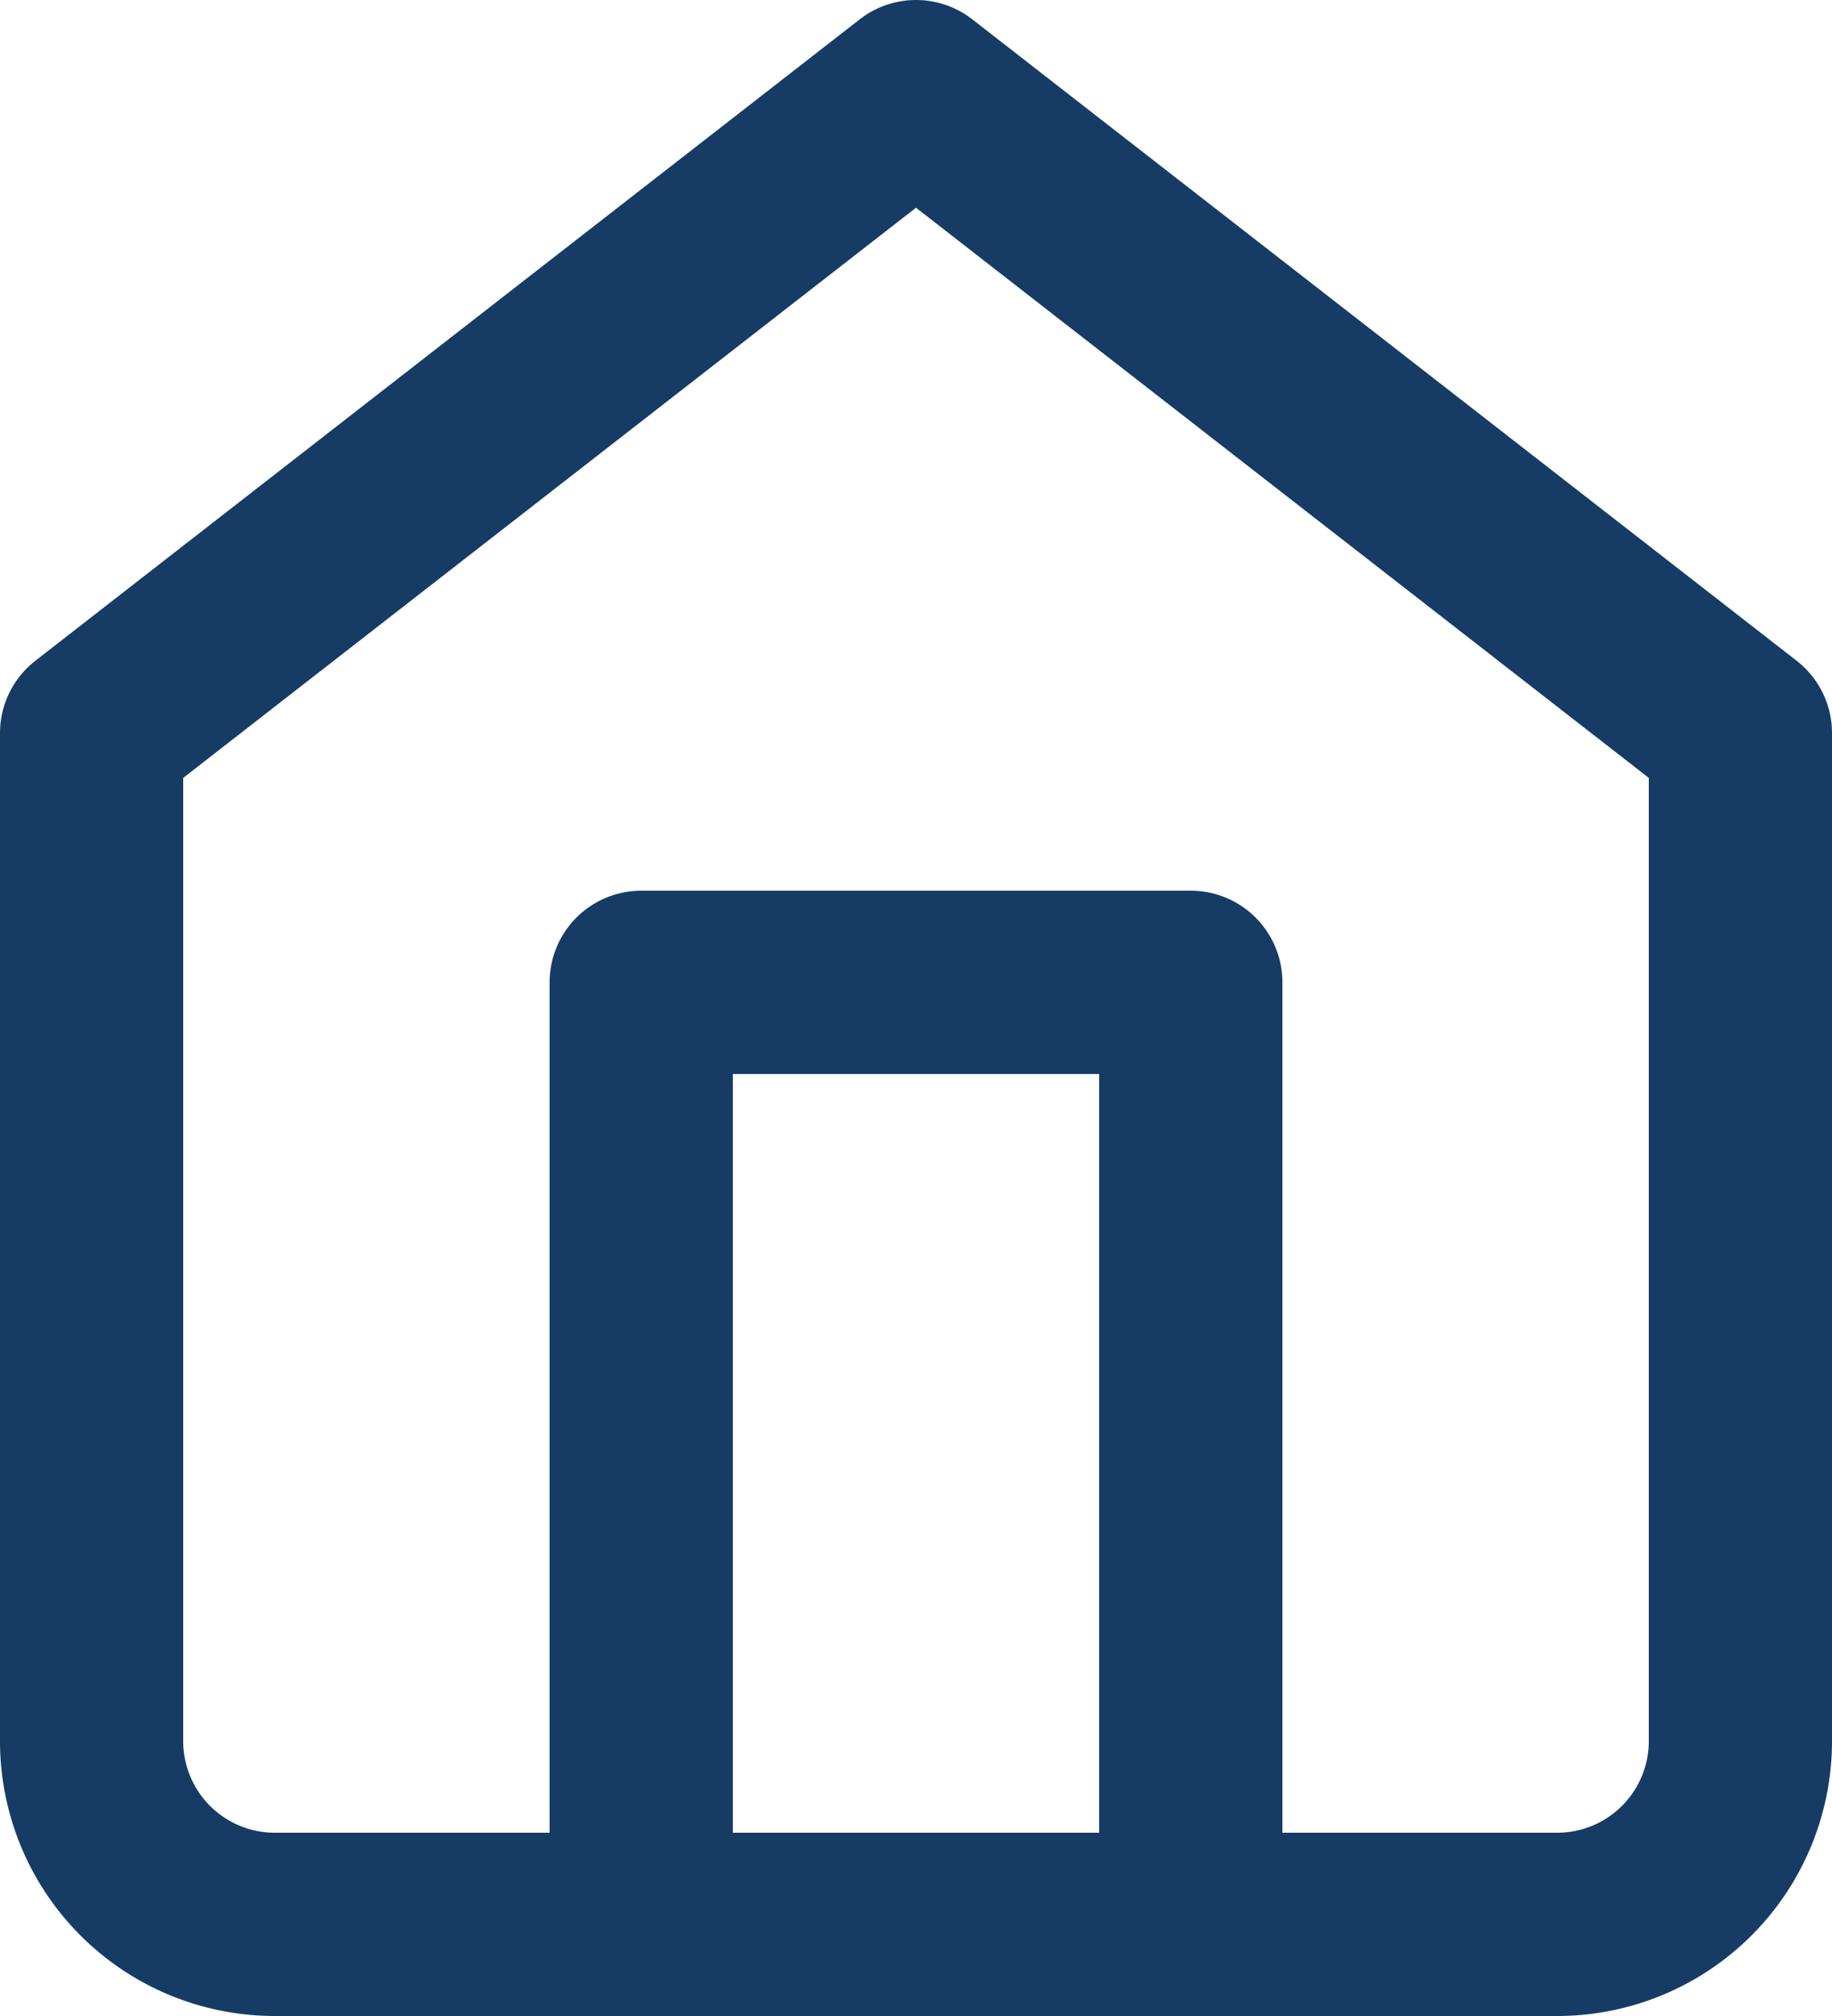 <svg xmlns="http://www.w3.org/2000/svg" width="30" height="33" viewBox="0 0 30 33"><g id="Icon_feather-home" data-name="Icon feather-home" transform="translate(-3 -1.08)"><path id="Trac&#xE9;_1227" data-name="Trac&#xE9; 1227" d="M4.5,13.5,18,3,31.5,13.5V30a3,3,0,0,1-3,3H7.5a3,3,0,0,1-3-3Z" transform="translate(0 -0.42)" fill="none" stroke="#163c65" stroke-linecap="round" stroke-linejoin="round" stroke-width="3"></path><path id="Trac&#xE9;_1228" data-name="Trac&#xE9; 1228" d="M13.5,33V18h9V33" transform="translate(0 -0.84)" fill="none" stroke="#163c65" stroke-linecap="round" stroke-linejoin="round" stroke-width="3"></path></g></svg>